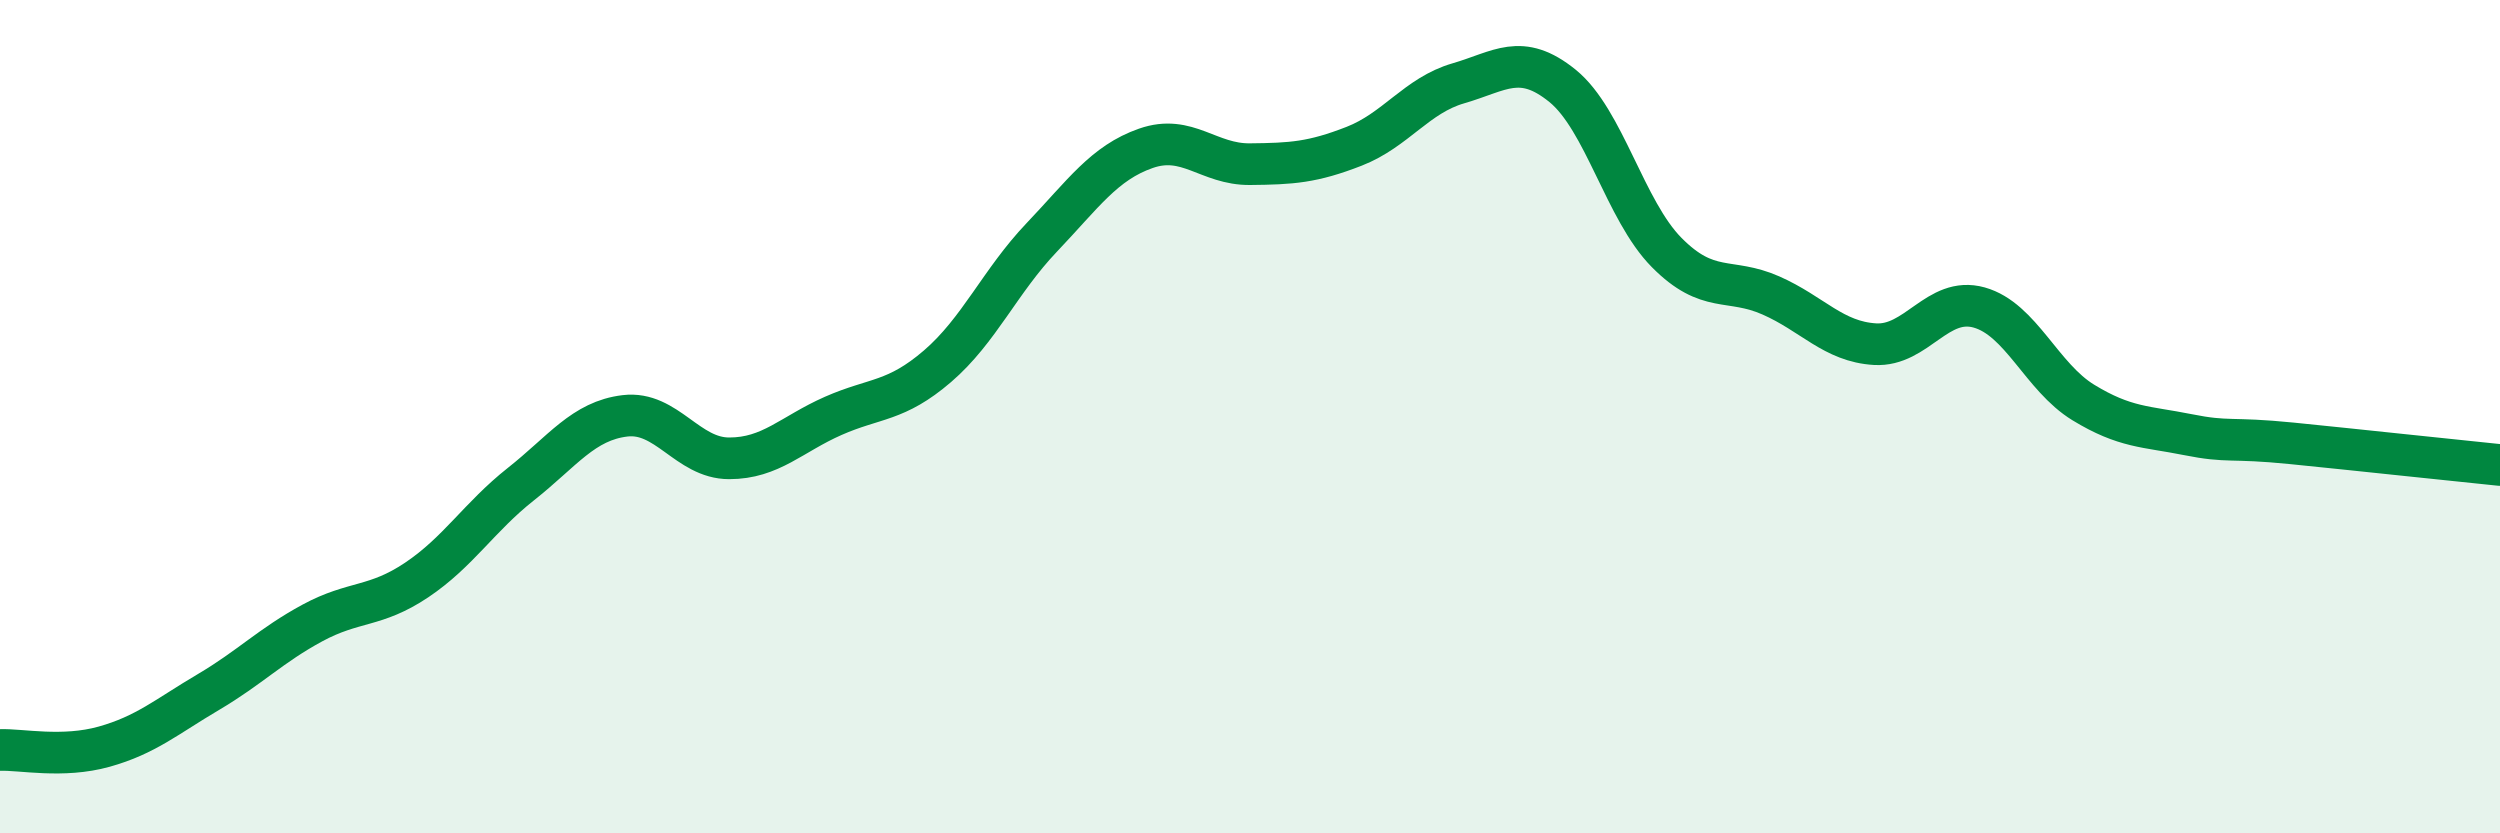 
    <svg width="60" height="20" viewBox="0 0 60 20" xmlns="http://www.w3.org/2000/svg">
      <path
        d="M 0,18 C 0.5,17.98 1.5,18.2 2.5,17.92 C 3.5,17.64 4,17.2 5,16.61 C 6,16.02 6.5,15.49 7.5,14.95 C 8.5,14.41 9,14.59 10,13.92 C 11,13.25 11.5,12.41 12.5,11.62 C 13.5,10.83 14,10.1 15,9.98 C 16,9.86 16.5,11 17.5,11 C 18.5,11 19,10.42 20,9.98 C 21,9.54 21.5,9.65 22.5,8.79 C 23.5,7.93 24,6.75 25,5.7 C 26,4.65 26.5,3.91 27.5,3.56 C 28.5,3.21 29,3.95 30,3.94 C 31,3.93 31.5,3.9 32.5,3.51 C 33.5,3.12 34,2.29 35,2 C 36,1.71 36.5,1.25 37.5,2.06 C 38.5,2.87 39,5.05 40,6.06 C 41,7.07 41.5,6.65 42.5,7.09 C 43.5,7.53 44,8.2 45,8.26 C 46,8.32 46.5,7.1 47.5,7.38 C 48.5,7.66 49,9.05 50,9.66 C 51,10.27 51.5,10.23 52.5,10.43 C 53.5,10.63 53.5,10.49 55,10.64 C 56.5,10.79 59,11.06 60,11.16L60 20L0 20Z"
        fill="#008740"
        opacity="0.1"
        stroke-linecap="round"
        stroke-linejoin="round"
      />
      <path
        d="M 0,18 C 0.5,17.98 1.5,18.2 2.5,17.92 C 3.5,17.64 4,17.2 5,16.61 C 6,16.02 6.5,15.49 7.5,14.95 C 8.5,14.41 9,14.59 10,13.92 C 11,13.25 11.5,12.41 12.5,11.62 C 13.5,10.83 14,10.1 15,9.98 C 16,9.86 16.5,11 17.5,11 C 18.5,11 19,10.42 20,9.98 C 21,9.54 21.5,9.65 22.5,8.79 C 23.5,7.93 24,6.75 25,5.7 C 26,4.65 26.5,3.91 27.5,3.56 C 28.5,3.21 29,3.95 30,3.94 C 31,3.93 31.5,3.9 32.5,3.51 C 33.5,3.12 34,2.29 35,2 C 36,1.71 36.5,1.25 37.5,2.06 C 38.5,2.87 39,5.05 40,6.06 C 41,7.07 41.5,6.65 42.5,7.09 C 43.5,7.53 44,8.2 45,8.26 C 46,8.32 46.5,7.1 47.5,7.38 C 48.5,7.66 49,9.05 50,9.66 C 51,10.27 51.5,10.23 52.5,10.43 C 53.5,10.63 53.5,10.49 55,10.64 C 56.5,10.79 59,11.06 60,11.16"
        stroke="#008740"
        stroke-width="1"
        fill="none"
        stroke-linecap="round"
        stroke-linejoin="round"
      />
    </svg>
  